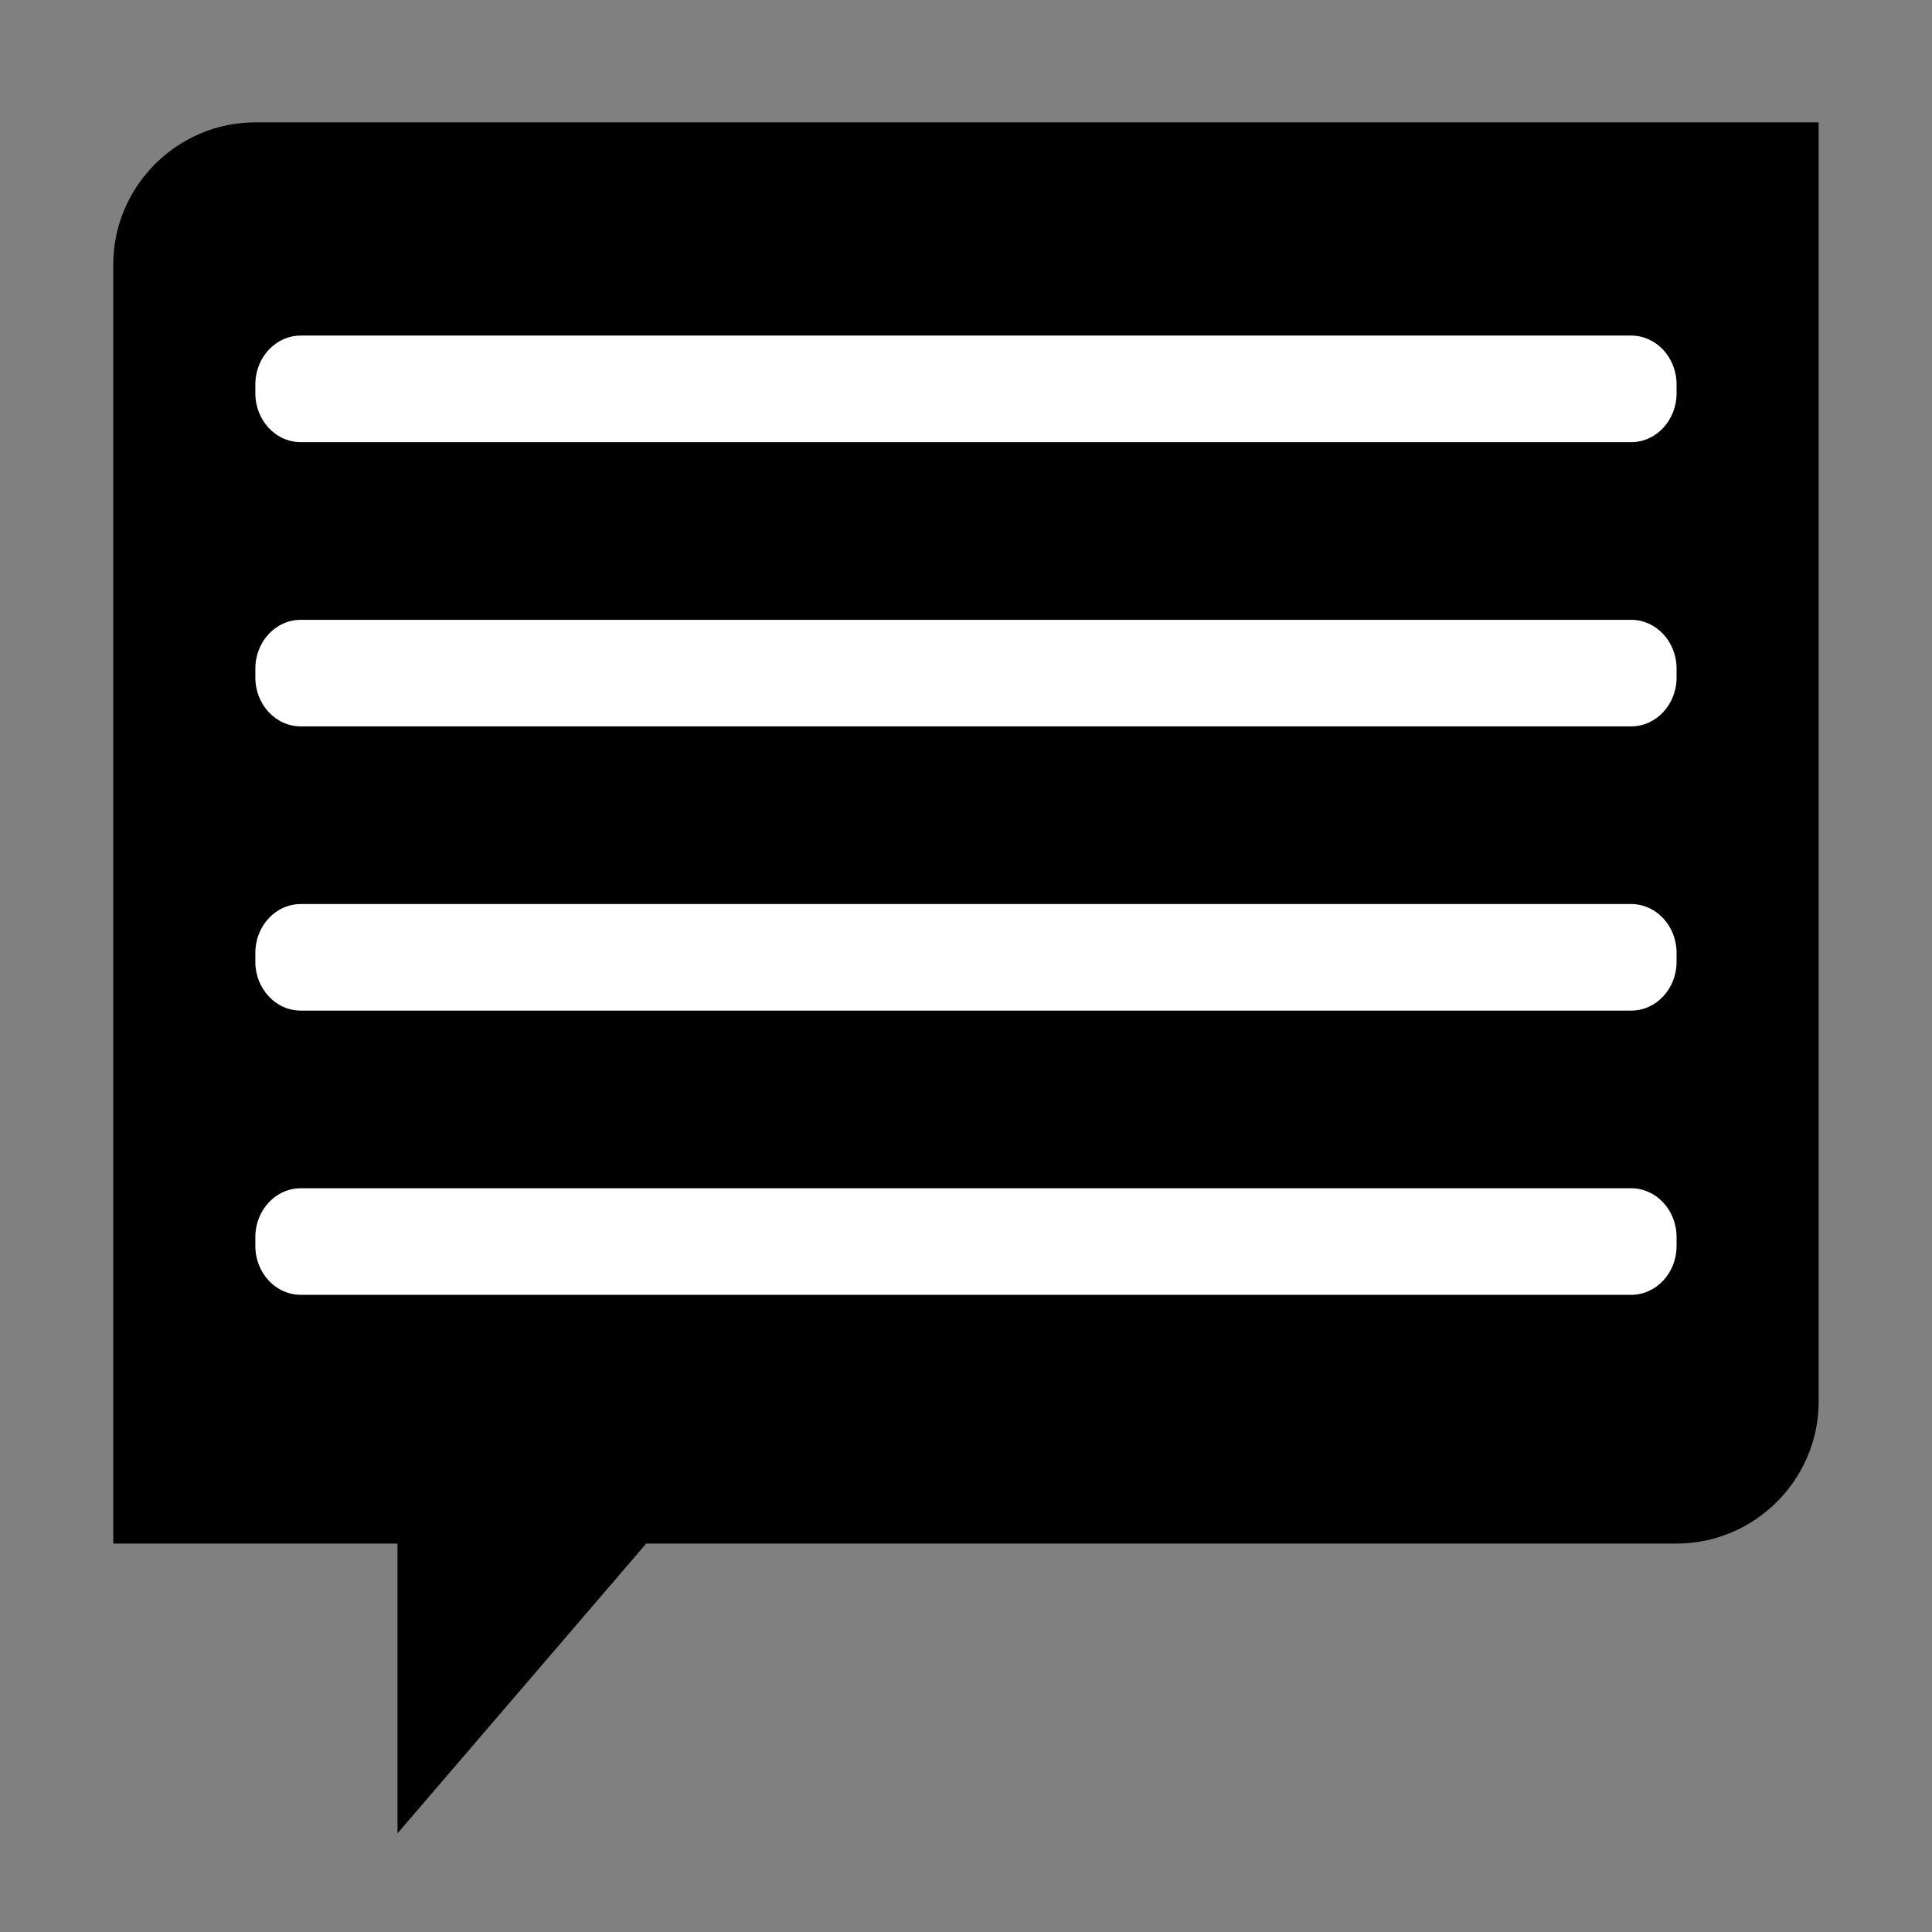<?xml version="1.0" encoding="UTF-8"?>
<!-- Uploaded to: SVG Find, www.svgrepo.com, Generator: SVG Find Mixer Tools -->
<svg width="800px" height="800px" version="1.1" viewBox="144 144 512 512" xmlns="http://www.w3.org/2000/svg">
 <rect x="144" y="144" width="512" height="512" fill="#808080" stroke="none"/>
 <g>
  <path d="m211.68 176.43c-20.711 0-37.664 16.949-37.664 37.664v338.97h75.324v76.797l65.914-76.797h273.05c20.715 0 37.664-16.949 37.664-37.664v-338.97z"/>
  <path d="m588.31 248.23c0 7.148-5.387 12.949-12.043 12.949h-352.55c-6.648 0-12.047-5.793-12.047-12.949v-2.352c0-7.148 5.391-12.949 12.047-12.949h352.55c6.648 0 12.043 5.801 12.043 12.949z" fill="#ffffff"/>
  <path d="m588.31 323.55c0 7.148-5.387 12.949-12.043 12.949h-352.55c-6.648 0-12.047-5.793-12.047-12.949v-2.352c0-7.148 5.391-12.941 12.047-12.941h352.55c6.648 0 12.043 5.793 12.043 12.941z" fill="#ffffff"/>
  <path d="m588.31 398.88c0 7.148-5.387 12.941-12.043 12.941h-352.55c-6.648 0-12.047-5.793-12.047-12.941v-2.352c0-7.148 5.391-12.949 12.047-12.949h352.55c6.648 0 12.043 5.793 12.043 12.949z" fill="#ffffff"/>
  <path d="m588.31 474.2c0 7.148-5.387 12.941-12.043 12.941h-352.55c-6.648 0-12.047-5.793-12.047-12.941v-2.352c0-7.152 5.391-12.949 12.047-12.949h352.55c6.648 0 12.043 5.793 12.043 12.949z" fill="#ffffff"/>
 </g>
</svg>